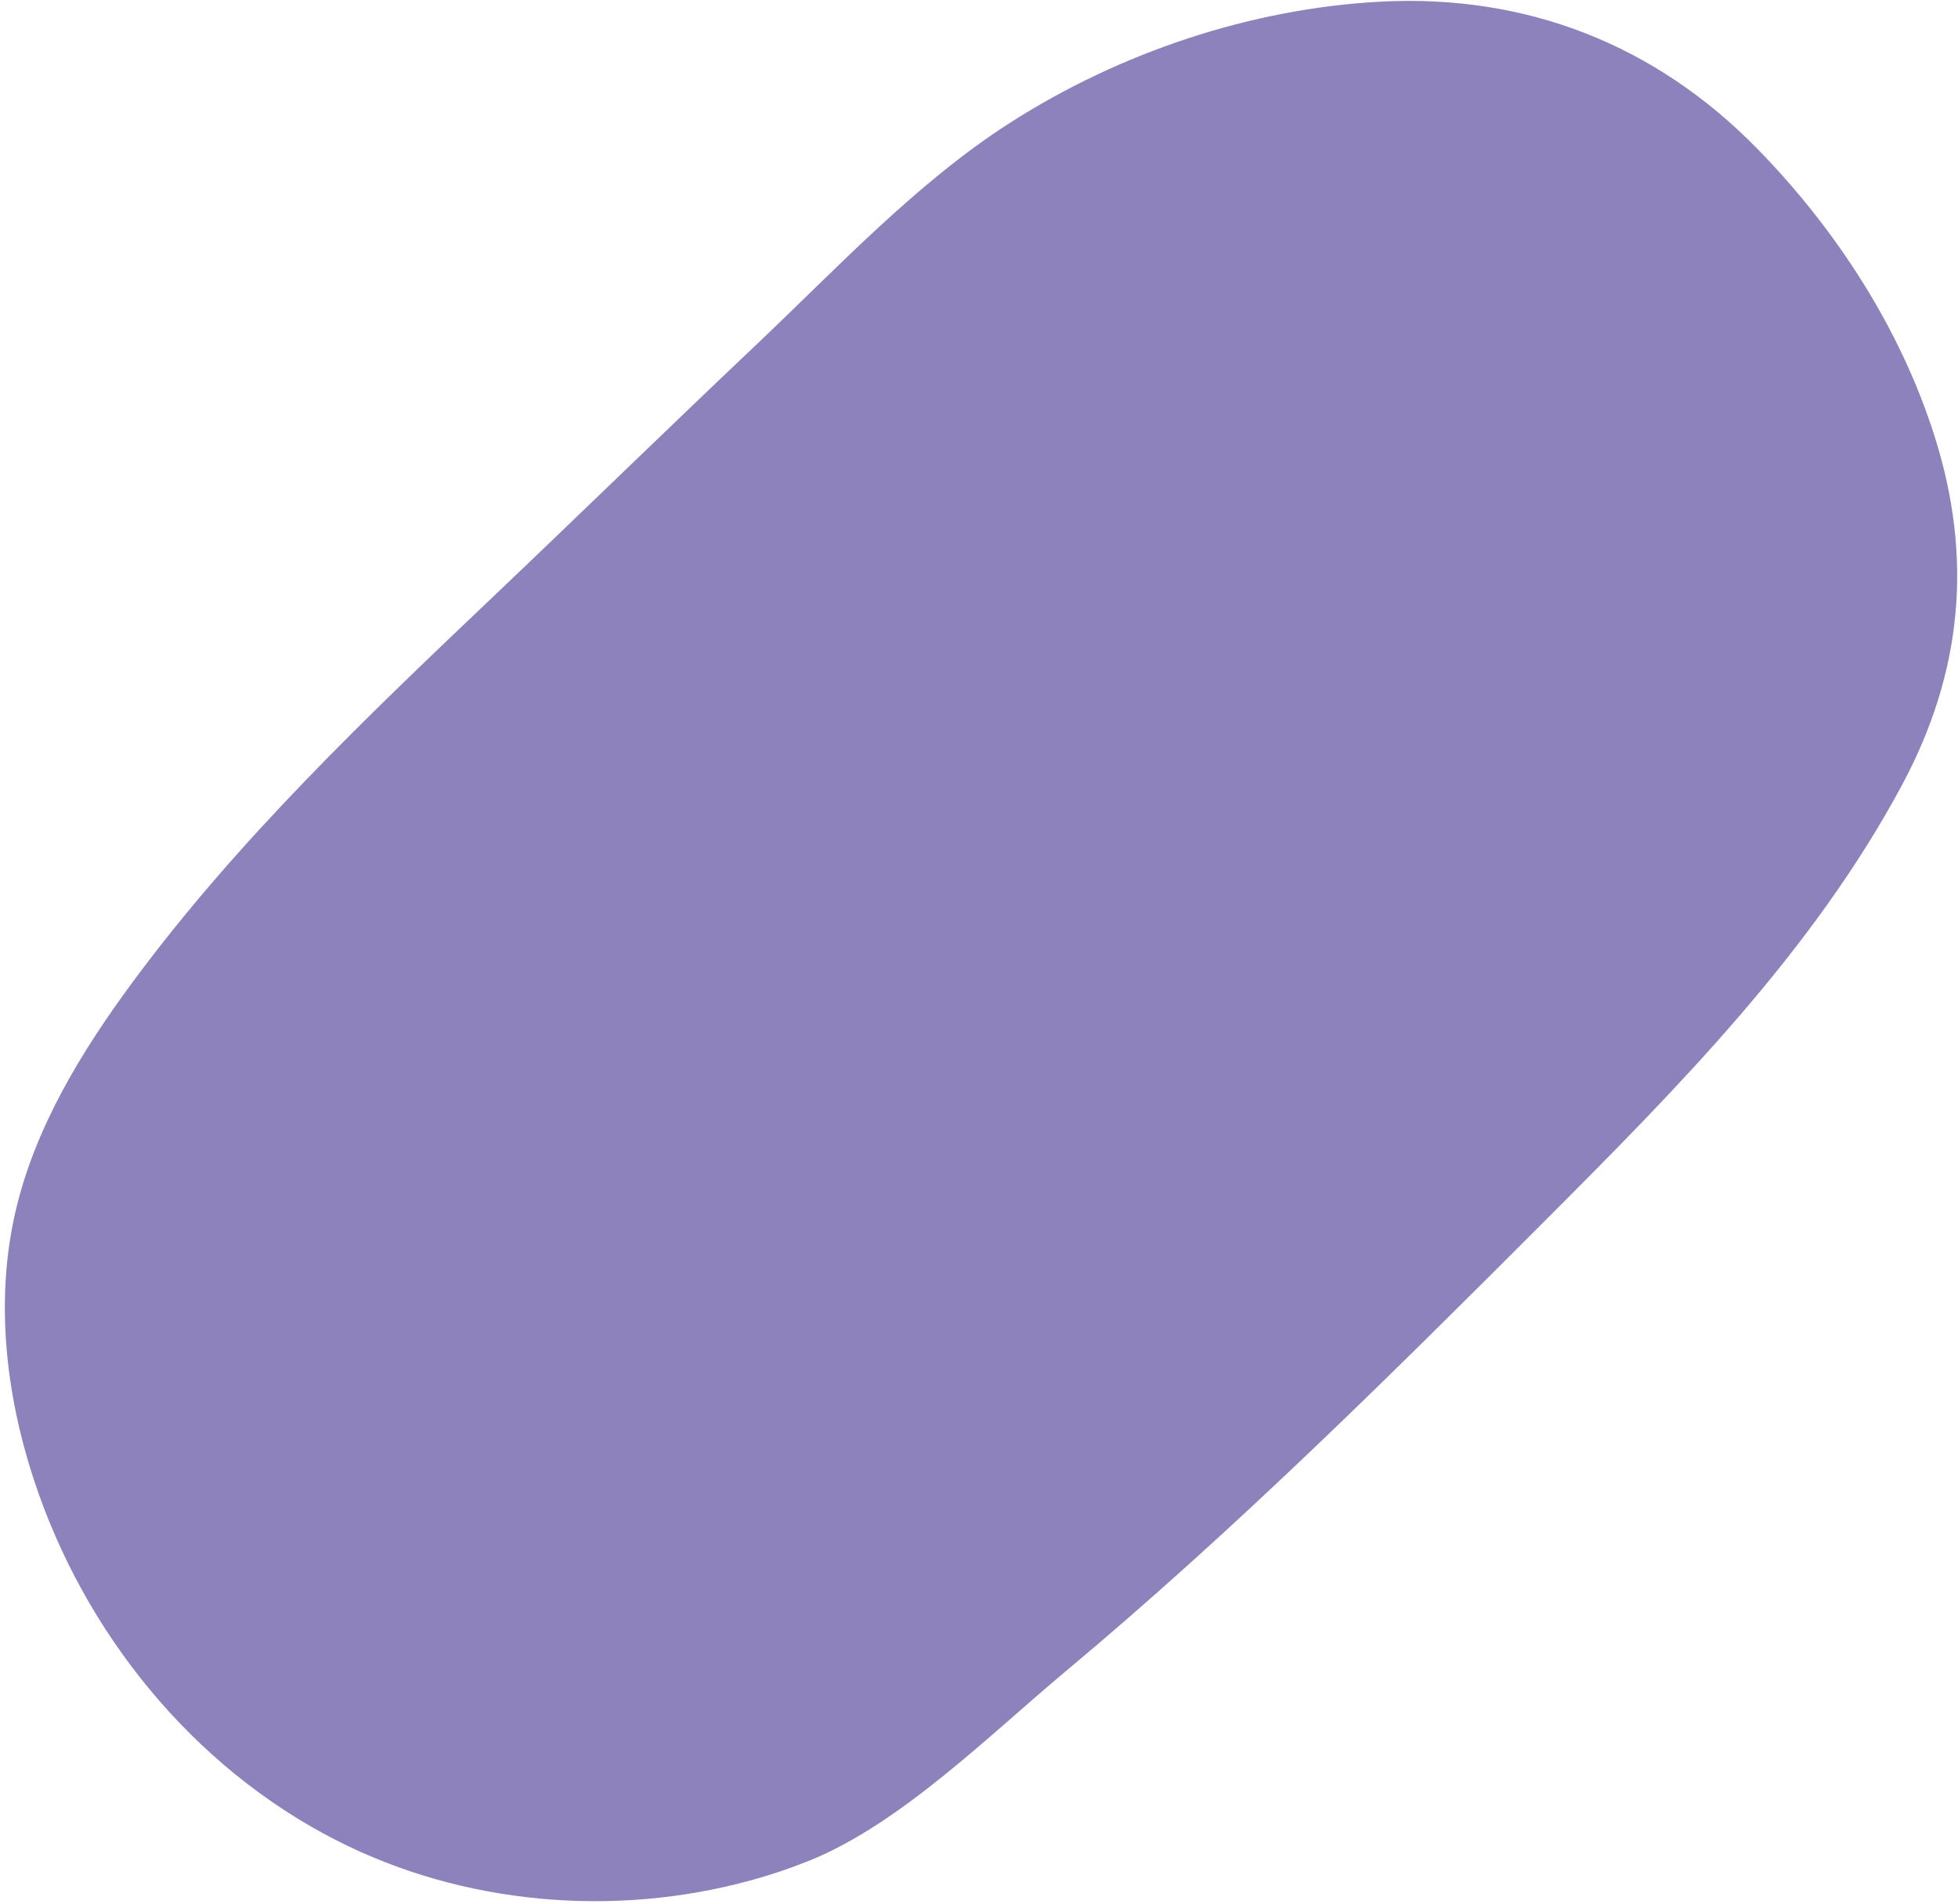 <svg width="289" height="281" viewBox="0 0 289 281" fill="none" xmlns="http://www.w3.org/2000/svg">
<path d="M110.825 277.529C90.571 283.105 68.185 281.098 49.61 271.606C28.439 260.791 12.433 241.024 4.991 218.382C0.852 205.789 -0.77 191.794 2.337 178.609C5.228 166.329 11.999 155.223 19.54 145.008C35.121 123.888 54.267 105.673 73.297 87.584C86.098 75.411 98.747 63.072 111.575 50.927C123.443 39.695 135.271 26.966 149.075 18.125C165.324 7.725 184.639 1.263 203.736 0.246C225.33 -0.904 244.372 6.629 259.341 21.917C270.939 33.758 280.554 48.505 285.602 64.576C291.191 82.356 289.663 99.183 280.776 115.792C267.623 140.357 247.722 160.463 228.177 180.038C205.262 202.983 182.207 225.872 157.303 246.669C146.14 255.99 132.971 269.167 119.47 274.62C116.673 275.75 113.785 276.721 110.829 277.533L110.825 277.529Z" fill="#8E82BC"/>
</svg>

